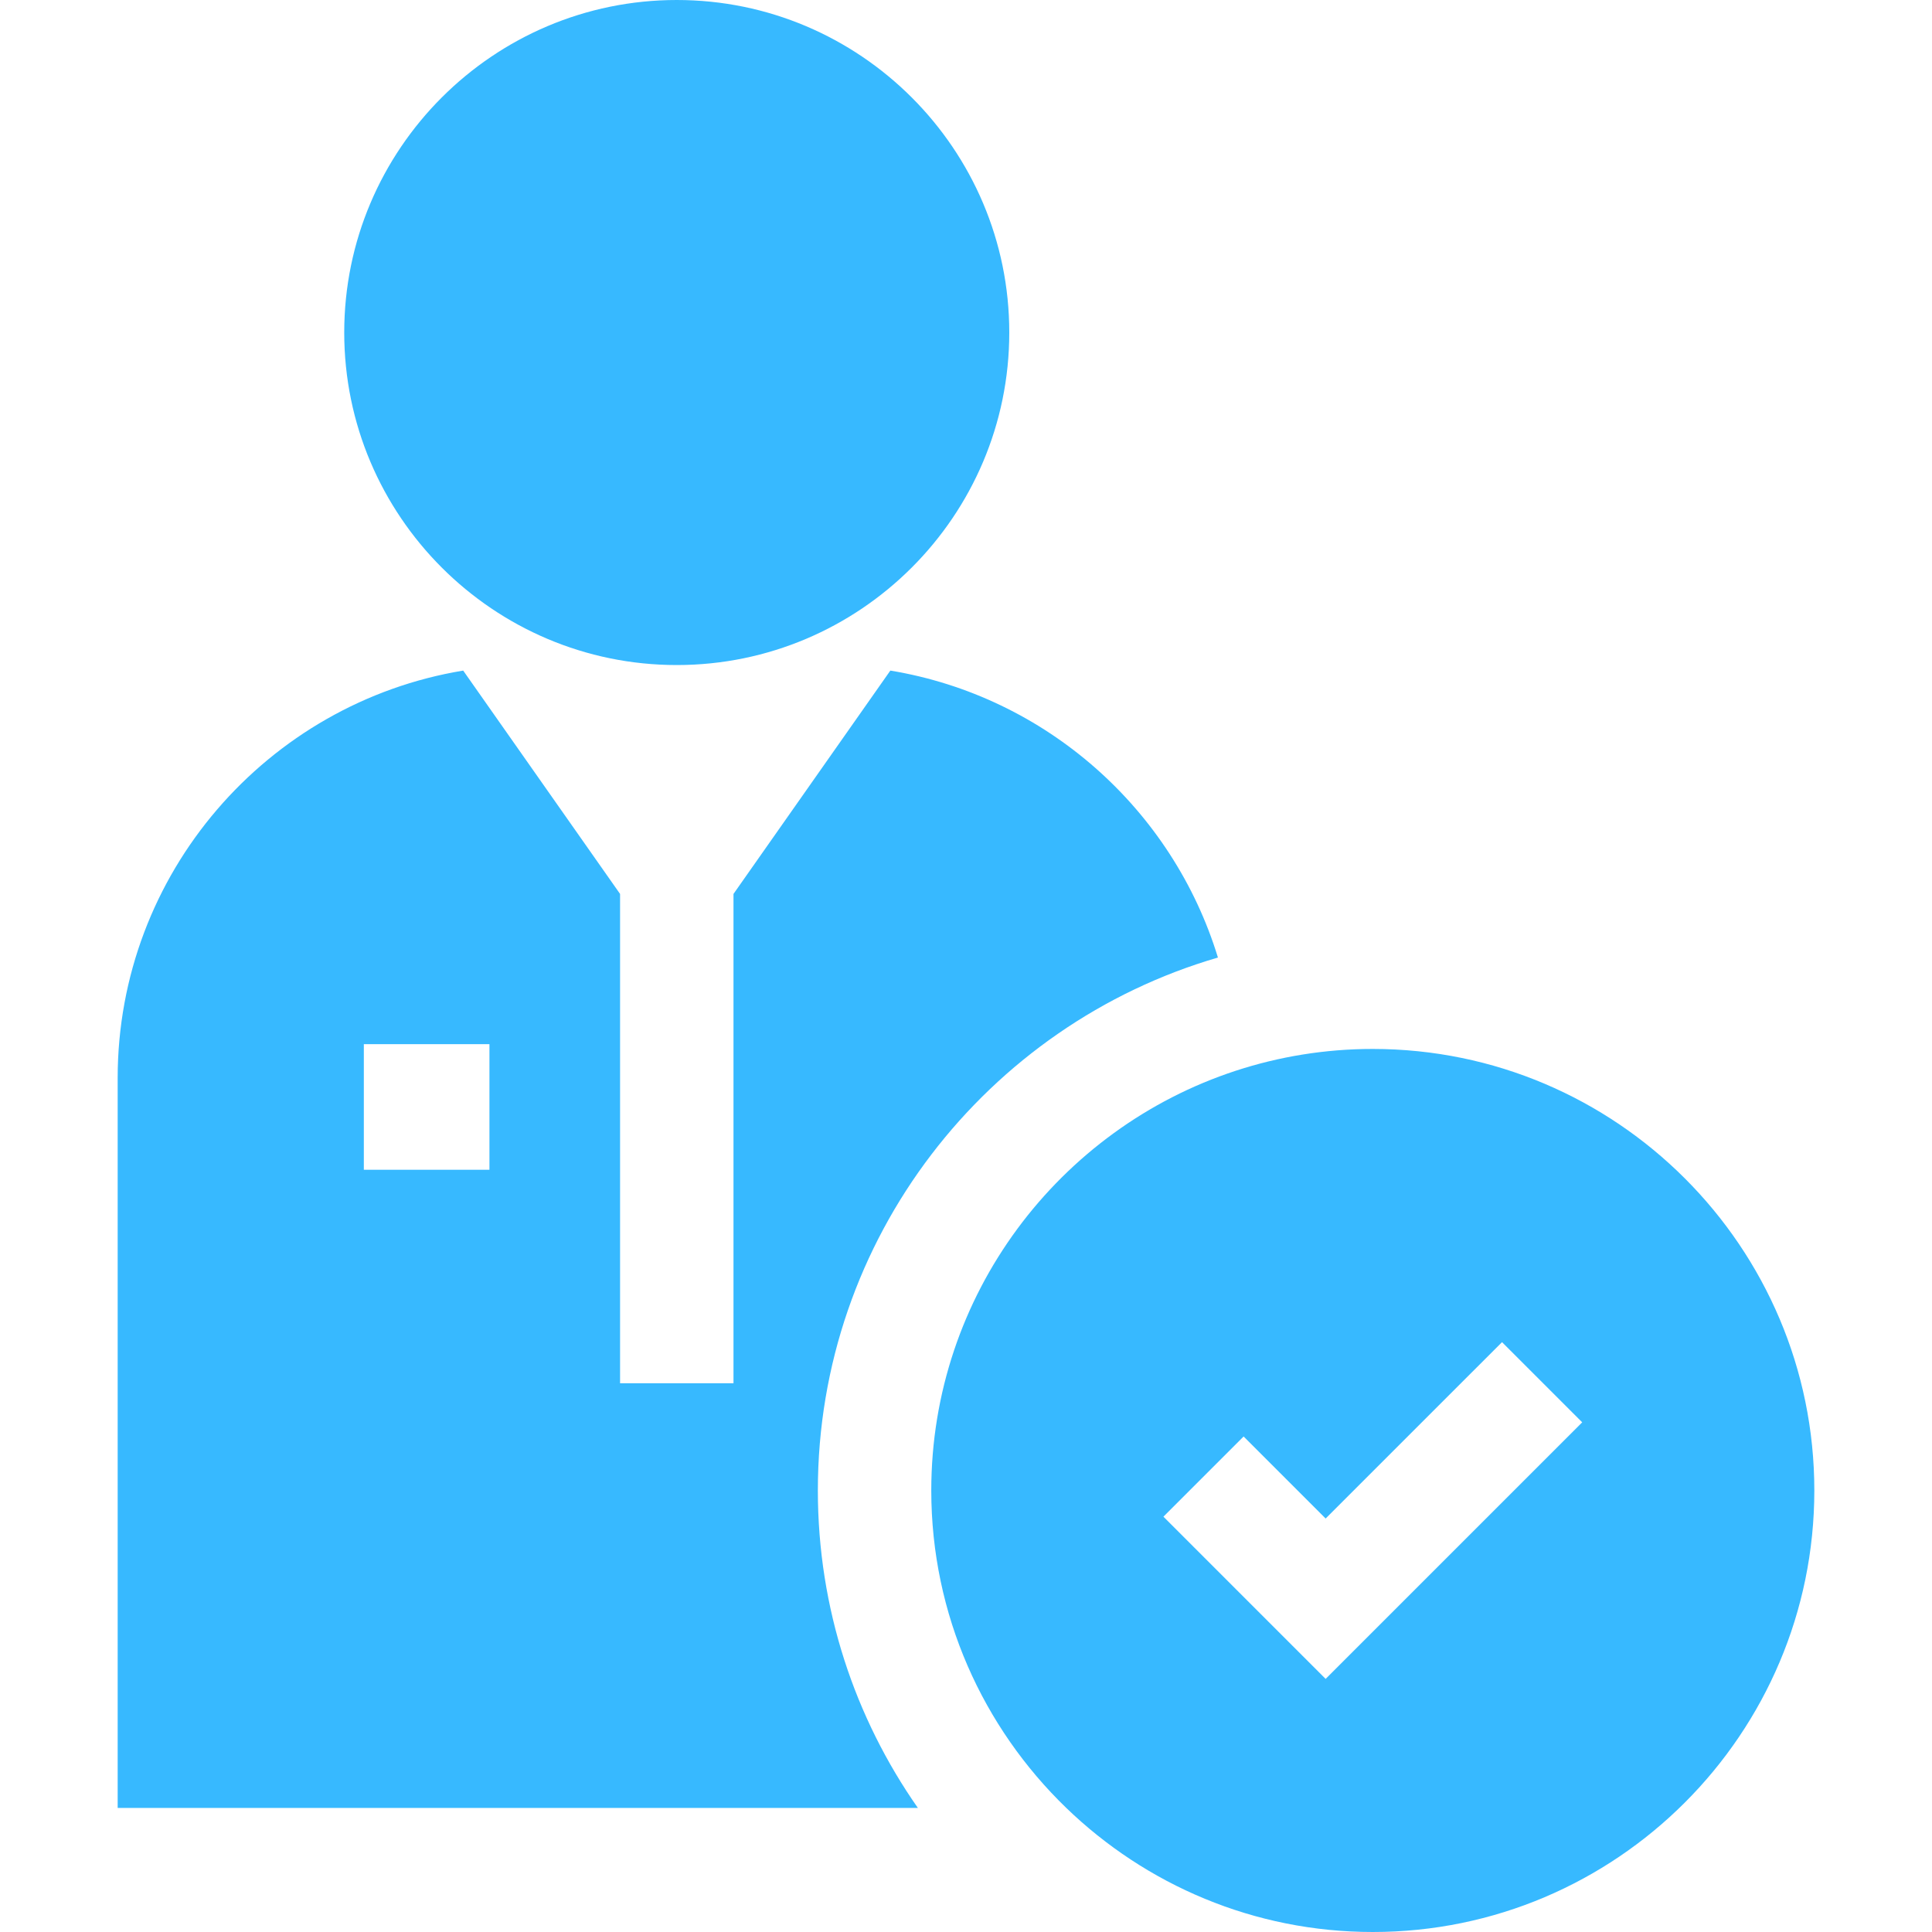 <svg width="75" height="75" viewBox="0 0 75 75" fill="none" xmlns="http://www.w3.org/2000/svg">
<path d="M26.272 25.817C33.389 25.817 39.18 20.026 39.18 12.908C39.18 5.791 33.389 0 26.272 0C19.154 0 13.363 5.791 13.363 12.908C13.363 20.026 19.154 25.817 26.272 25.817Z" fill="#37B9FF"/>
<path d="M47.28 37.172C45.522 31.418 40.608 27.029 34.563 26.032L28.474 34.702V53.698H24.071V34.702L17.981 26.032C10.383 27.285 4.568 33.9 4.568 41.847V70.184H35.632C33.186 66.689 31.749 62.44 31.749 57.86C31.749 48.067 38.318 39.781 47.28 37.172ZM19 45.411H14.124V40.534H19V45.411Z" fill="#37B9FF"/>
<path d="M53.292 40.72C51.436 40.72 49.649 41.018 47.973 41.566C41.118 43.809 36.152 50.265 36.152 57.86C36.152 62.693 38.164 67.065 41.393 70.184C44.478 73.163 48.674 75 53.292 75C62.743 75 70.432 67.311 70.432 57.86C70.432 48.409 62.743 40.72 53.292 40.72ZM51.461 65.175L47.977 61.691L45.164 58.877L47.977 56.064L48.277 55.764L51.461 58.949L58.308 52.102L61.421 55.215L51.461 65.175Z" fill="#37B9FF"/>
</svg>
